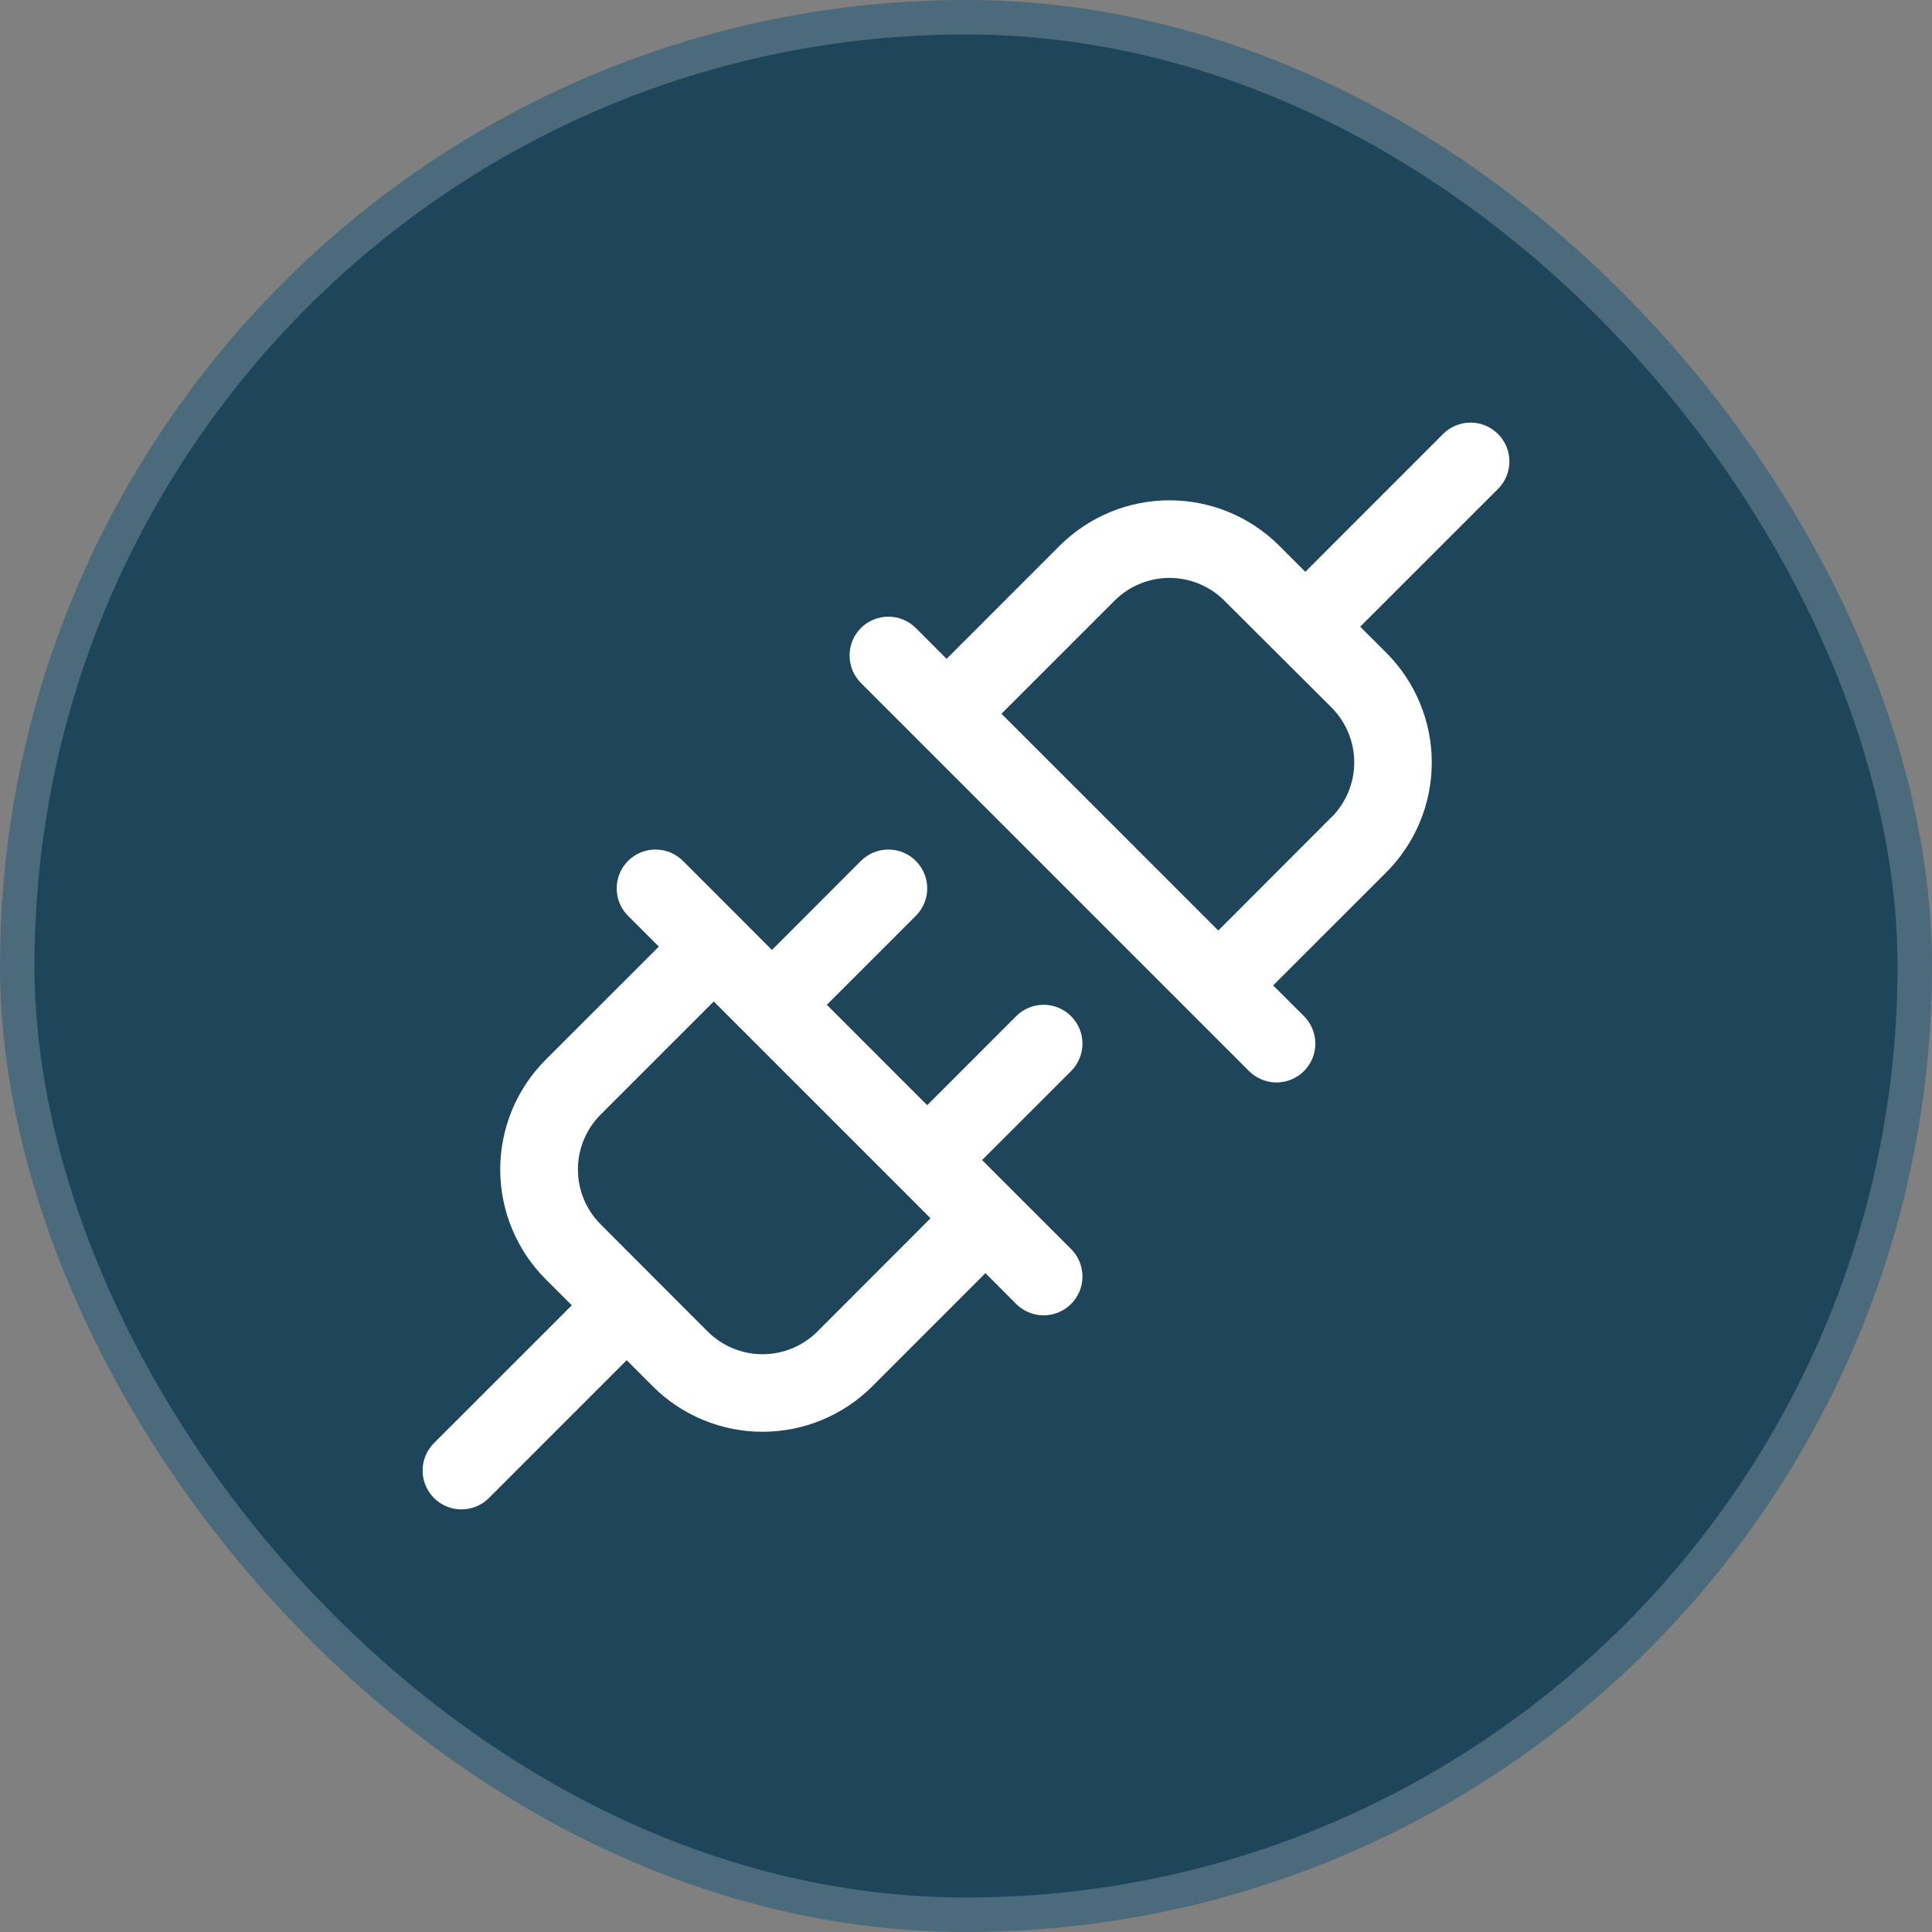 <svg width="56" height="56" viewBox="0 0 56 56" fill="none" xmlns="http://www.w3.org/2000/svg">
<rect x="0" y="0" width="56" height="56" fill="#808080" stroke="none"/>
<rect x="0.5" y="0.5" width="55" height="55" rx="27.5" fill="#1E455A"/>
<rect x="0.5" y="0.5" width="55" height="55" rx="27.5" stroke="#4B6A7B"/>
<path d="M31.046 29.454C30.942 29.349 30.817 29.267 30.681 29.21C30.544 29.153 30.398 29.124 30.25 29.124C30.102 29.124 29.956 29.153 29.819 29.21C29.683 29.267 29.559 29.349 29.454 29.454L26.875 32.035L23.966 29.125L26.546 26.546C26.757 26.335 26.876 26.049 26.876 25.75C26.876 25.451 26.757 25.165 26.546 24.954C26.335 24.743 26.049 24.624 25.75 24.624C25.452 24.624 25.165 24.743 24.954 24.954L22.375 27.535L19.796 24.954C19.585 24.743 19.299 24.624 19 24.624C18.702 24.624 18.415 24.743 18.204 24.954C17.993 25.165 17.875 25.451 17.875 25.75C17.875 26.049 17.993 26.335 18.204 26.546L19.097 27.438L15.818 30.715C15.4 31.133 15.068 31.63 14.842 32.175C14.616 32.721 14.499 33.307 14.499 33.898C14.499 34.489 14.616 35.074 14.842 35.62C15.068 36.166 15.4 36.662 15.818 37.08L16.574 37.835L12.579 41.829C12.475 41.934 12.392 42.058 12.335 42.194C12.279 42.331 12.249 42.477 12.249 42.625C12.249 42.773 12.279 42.919 12.335 43.056C12.392 43.192 12.475 43.316 12.579 43.421C12.79 43.632 13.077 43.751 13.375 43.751C13.523 43.751 13.669 43.721 13.806 43.665C13.943 43.608 14.067 43.526 14.171 43.421L18.165 39.426L18.92 40.182C19.338 40.6 19.834 40.932 20.38 41.158C20.926 41.384 21.511 41.501 22.102 41.501C22.693 41.501 23.279 41.384 23.825 41.158C24.371 40.932 24.867 40.6 25.285 40.182L28.563 36.903L29.454 37.796C29.559 37.901 29.683 37.983 29.819 38.04C29.956 38.096 30.102 38.126 30.25 38.126C30.398 38.126 30.544 38.096 30.681 38.04C30.817 37.983 30.942 37.901 31.046 37.796C31.151 37.691 31.233 37.567 31.29 37.431C31.347 37.294 31.376 37.148 31.376 37C31.376 36.852 31.347 36.706 31.29 36.569C31.233 36.433 31.151 36.309 31.046 36.204L28.466 33.625L31.046 31.046C31.151 30.942 31.234 30.817 31.29 30.681C31.347 30.544 31.376 30.398 31.376 30.25C31.376 30.102 31.347 29.956 31.29 29.819C31.234 29.683 31.151 29.558 31.046 29.454ZM23.693 38.595C23.271 39.016 22.699 39.253 22.102 39.253C21.506 39.253 20.934 39.016 20.512 38.595L17.41 35.488C16.988 35.066 16.751 34.494 16.751 33.898C16.751 33.301 16.988 32.729 17.41 32.307L20.688 29.028L26.972 35.312L23.693 38.595ZM43.421 12.579C43.317 12.475 43.193 12.392 43.056 12.335C42.919 12.278 42.773 12.249 42.625 12.249C42.477 12.249 42.331 12.278 42.194 12.335C42.058 12.392 41.934 12.475 41.829 12.579L37.836 16.574L37.08 15.818C36.235 14.975 35.091 14.502 33.898 14.502C32.705 14.502 31.561 14.975 30.716 15.818L27.438 19.097L26.546 18.204C26.335 17.993 26.049 17.874 25.75 17.874C25.452 17.874 25.165 17.993 24.954 18.204C24.743 18.415 24.625 18.701 24.625 19C24.625 19.299 24.743 19.585 24.954 19.796L36.204 31.046C36.309 31.151 36.433 31.233 36.569 31.29C36.706 31.346 36.852 31.376 37 31.376C37.148 31.376 37.294 31.346 37.431 31.29C37.568 31.233 37.692 31.151 37.796 31.046C37.901 30.941 37.983 30.817 38.04 30.681C38.097 30.544 38.126 30.398 38.126 30.25C38.126 30.102 38.097 29.956 38.04 29.819C37.983 29.683 37.901 29.559 37.796 29.454L36.903 28.562L40.182 25.285C40.6 24.867 40.932 24.37 41.158 23.825C41.384 23.279 41.501 22.693 41.501 22.102C41.501 21.511 41.384 20.926 41.158 20.38C40.932 19.834 40.6 19.338 40.182 18.92L39.426 18.165L43.421 14.171C43.526 14.066 43.609 13.942 43.665 13.806C43.722 13.669 43.751 13.523 43.751 13.375C43.751 13.227 43.722 13.081 43.665 12.944C43.609 12.808 43.526 12.684 43.421 12.579ZM38.591 23.688L35.313 26.972L29.028 20.688L32.307 17.41C32.729 16.988 33.301 16.751 33.898 16.751C34.494 16.751 35.066 16.988 35.488 17.41L38.591 20.503C38.801 20.712 38.967 20.961 39.081 21.235C39.195 21.508 39.253 21.802 39.253 22.098C39.253 22.394 39.195 22.688 39.081 22.961C38.967 23.235 38.801 23.484 38.591 23.693V23.688Z" fill="white"/>
</svg>
